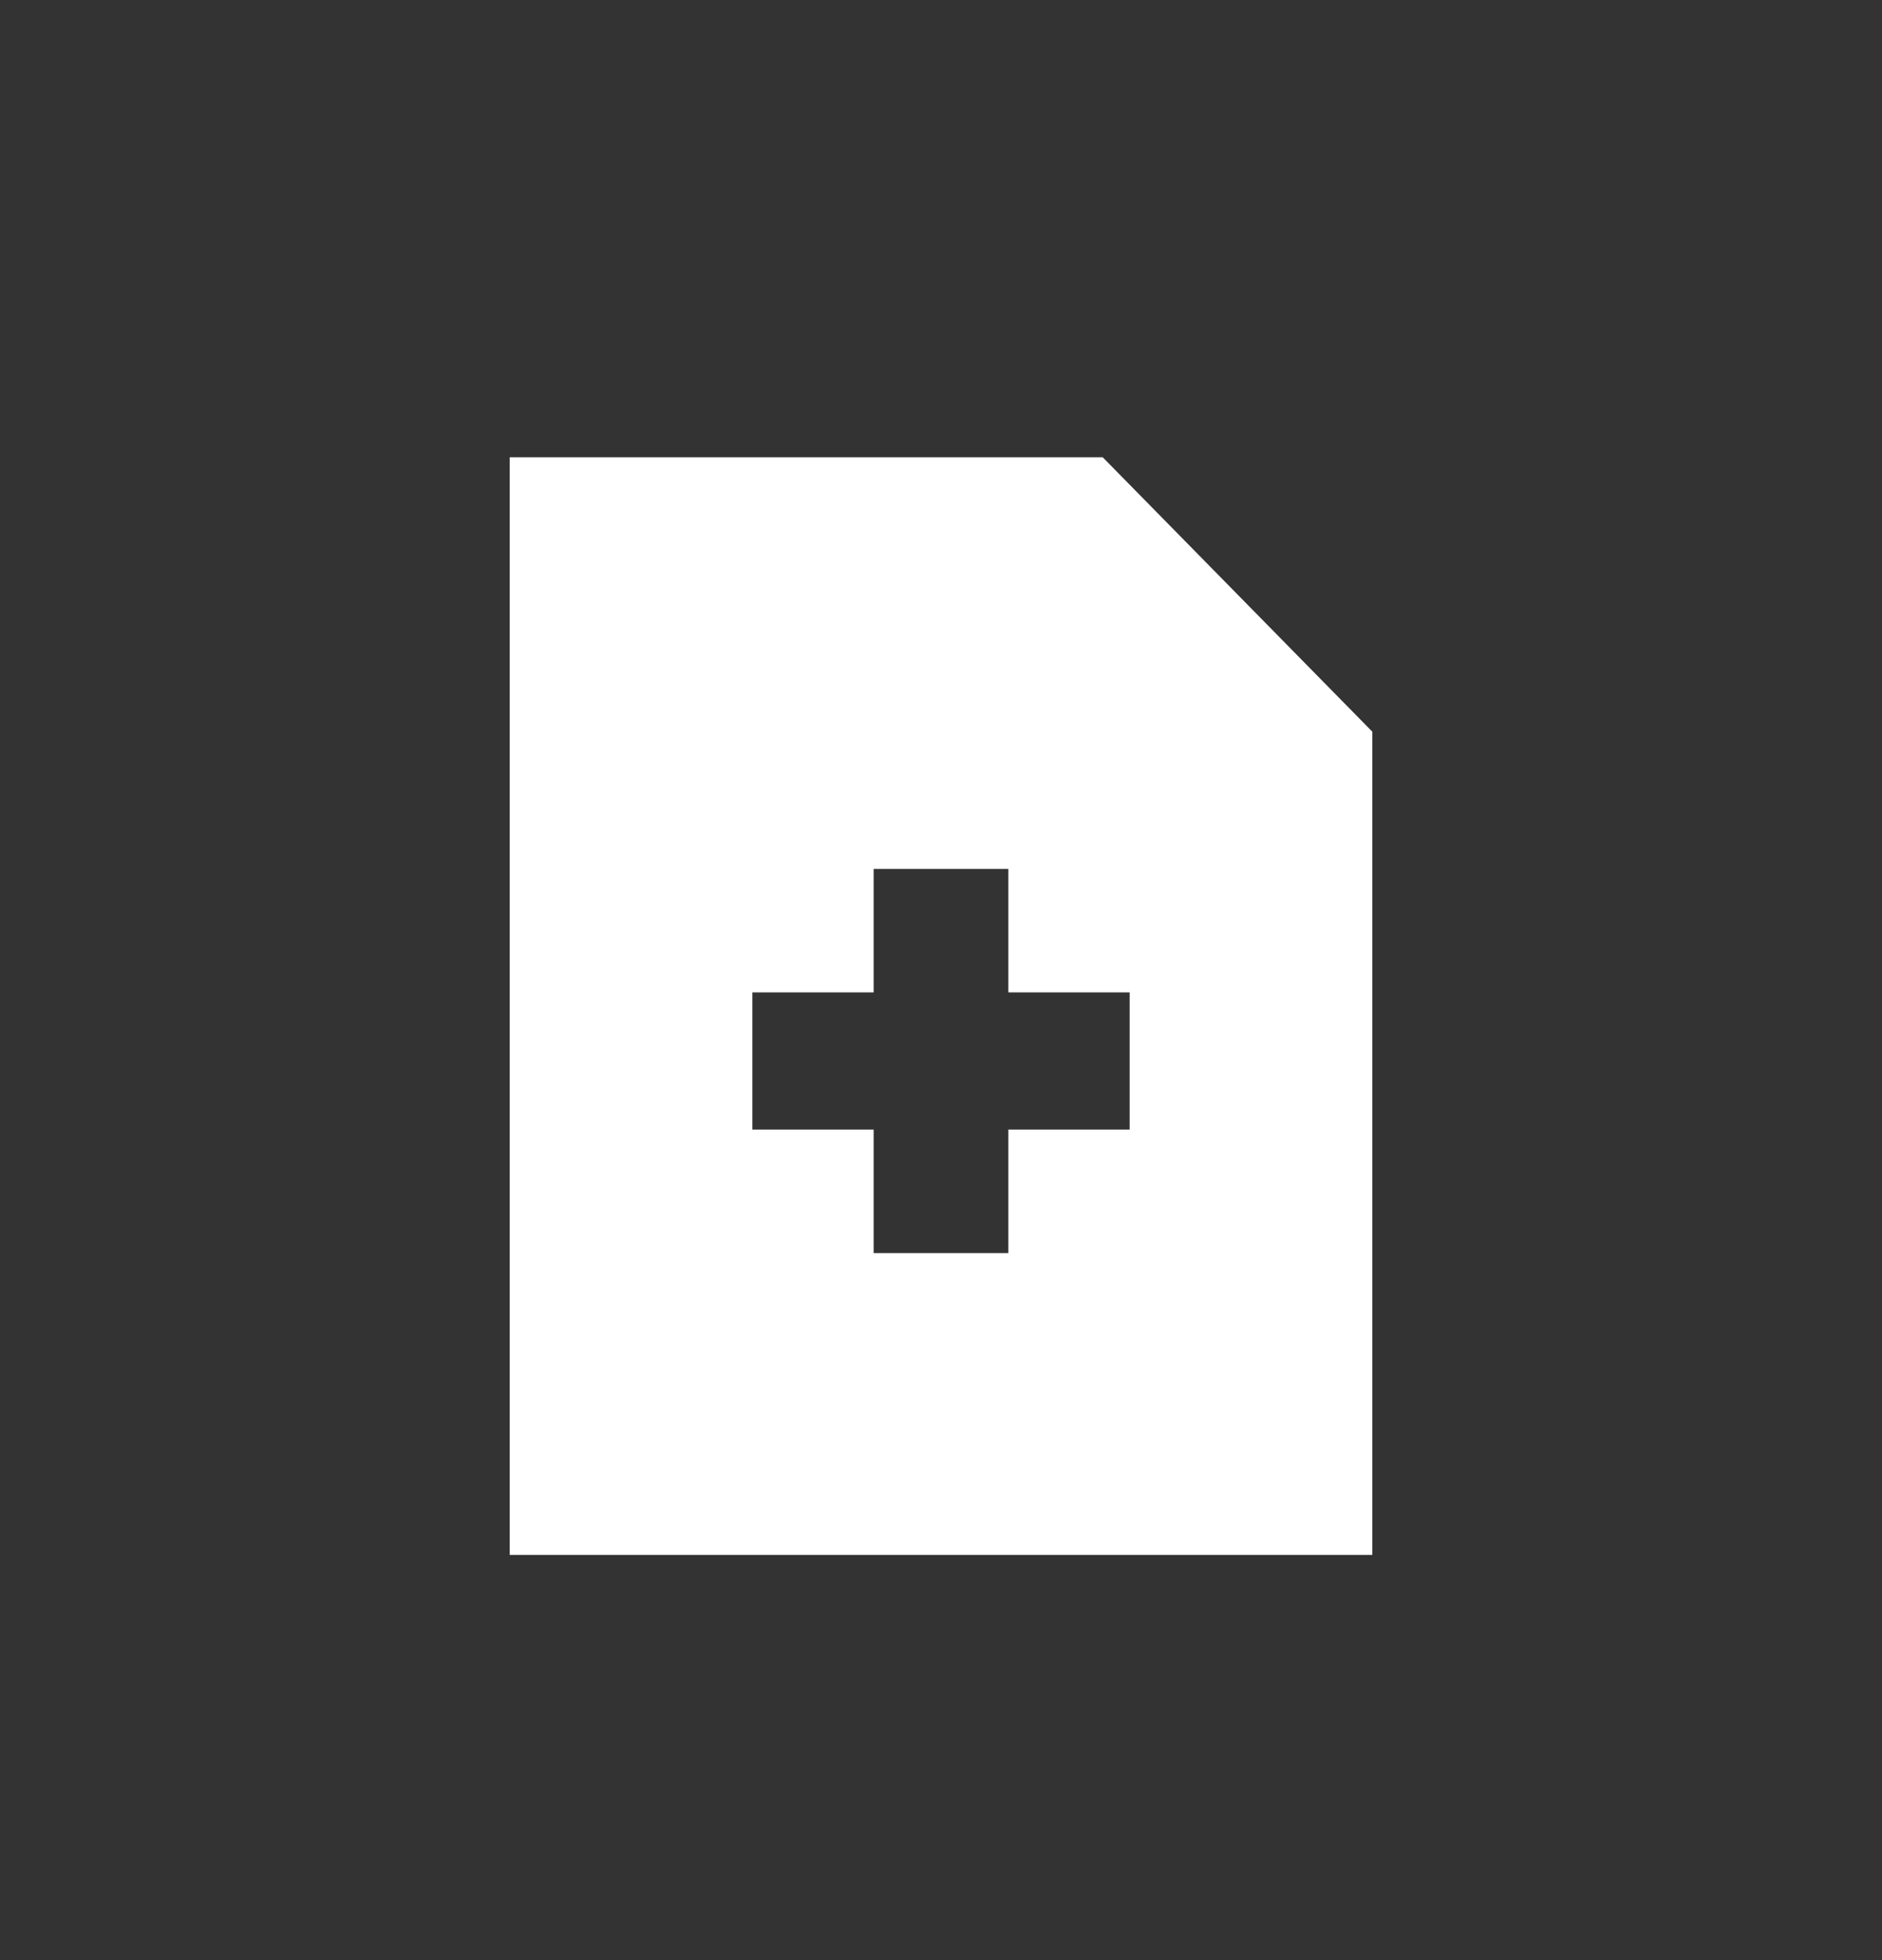 <svg width="24" height="25" viewBox="0 0 24 25" fill="none" xmlns="http://www.w3.org/2000/svg">
<rect x="0" y="0" width="24" height="25" fill="#333333" stroke="none"/>
<path fill-rule="evenodd" clip-rule="evenodd" d="M17.5 19.832V9.332L14.062 5.832H6.5V19.832H17.5ZM11.141 11.082V12.657H9.594V14.407H11.141V15.982H12.859V14.407H14.406V12.657H12.859V11.082H11.141Z" fill="white"/>
</svg>
